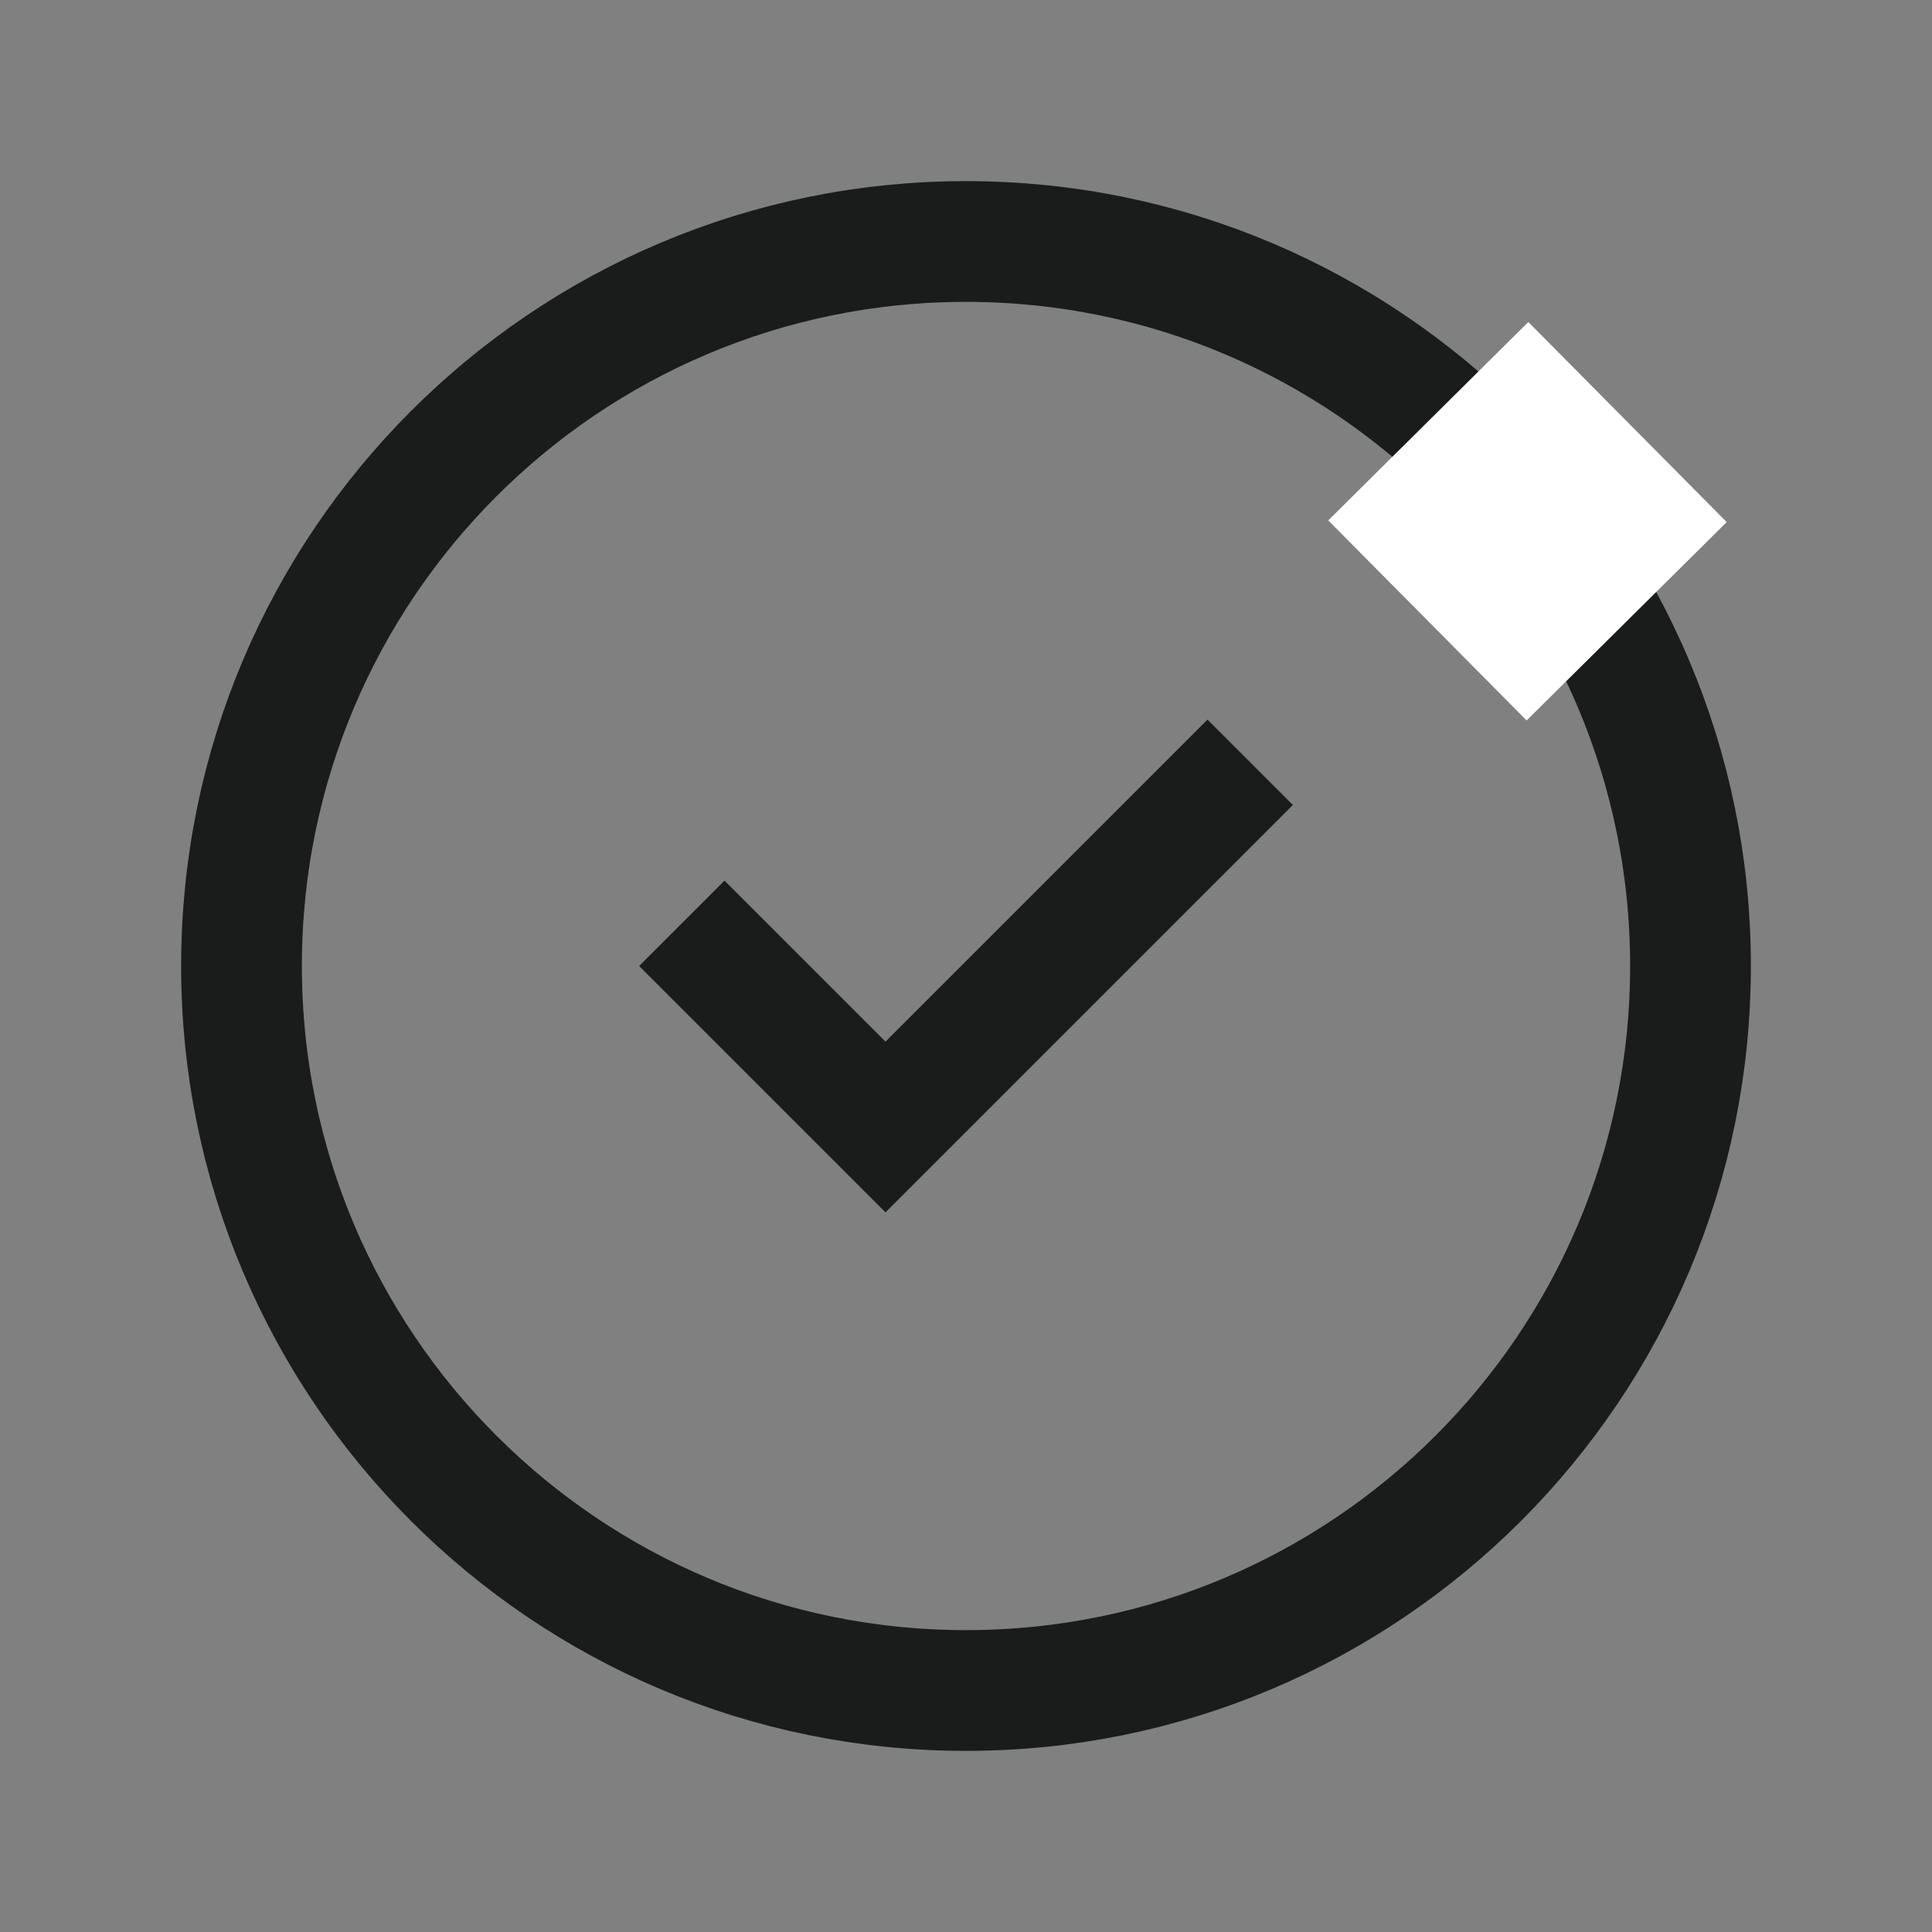 <svg width="48" height="48" viewBox="0 0 48 48" fill="none" xmlns="http://www.w3.org/2000/svg">
<rect x="0" y="0" width="48" height="48" fill="#808080" stroke="none"/>
<path d="M18 24L22 28L30 20M42 24C42 33.941 33.941 42 24 42C14.059 42 6 33.941 6 24C6 14.059 14.059 6 24 6C33.941 6 42 14.059 42 24Z" stroke="#1A1C1C" stroke-width="3" stroke-linecap="square"/>
<rect x="33" y="12.929" width="7" height="7" transform="rotate(-44.758 33 12.929)" fill="white"/>
</svg>
